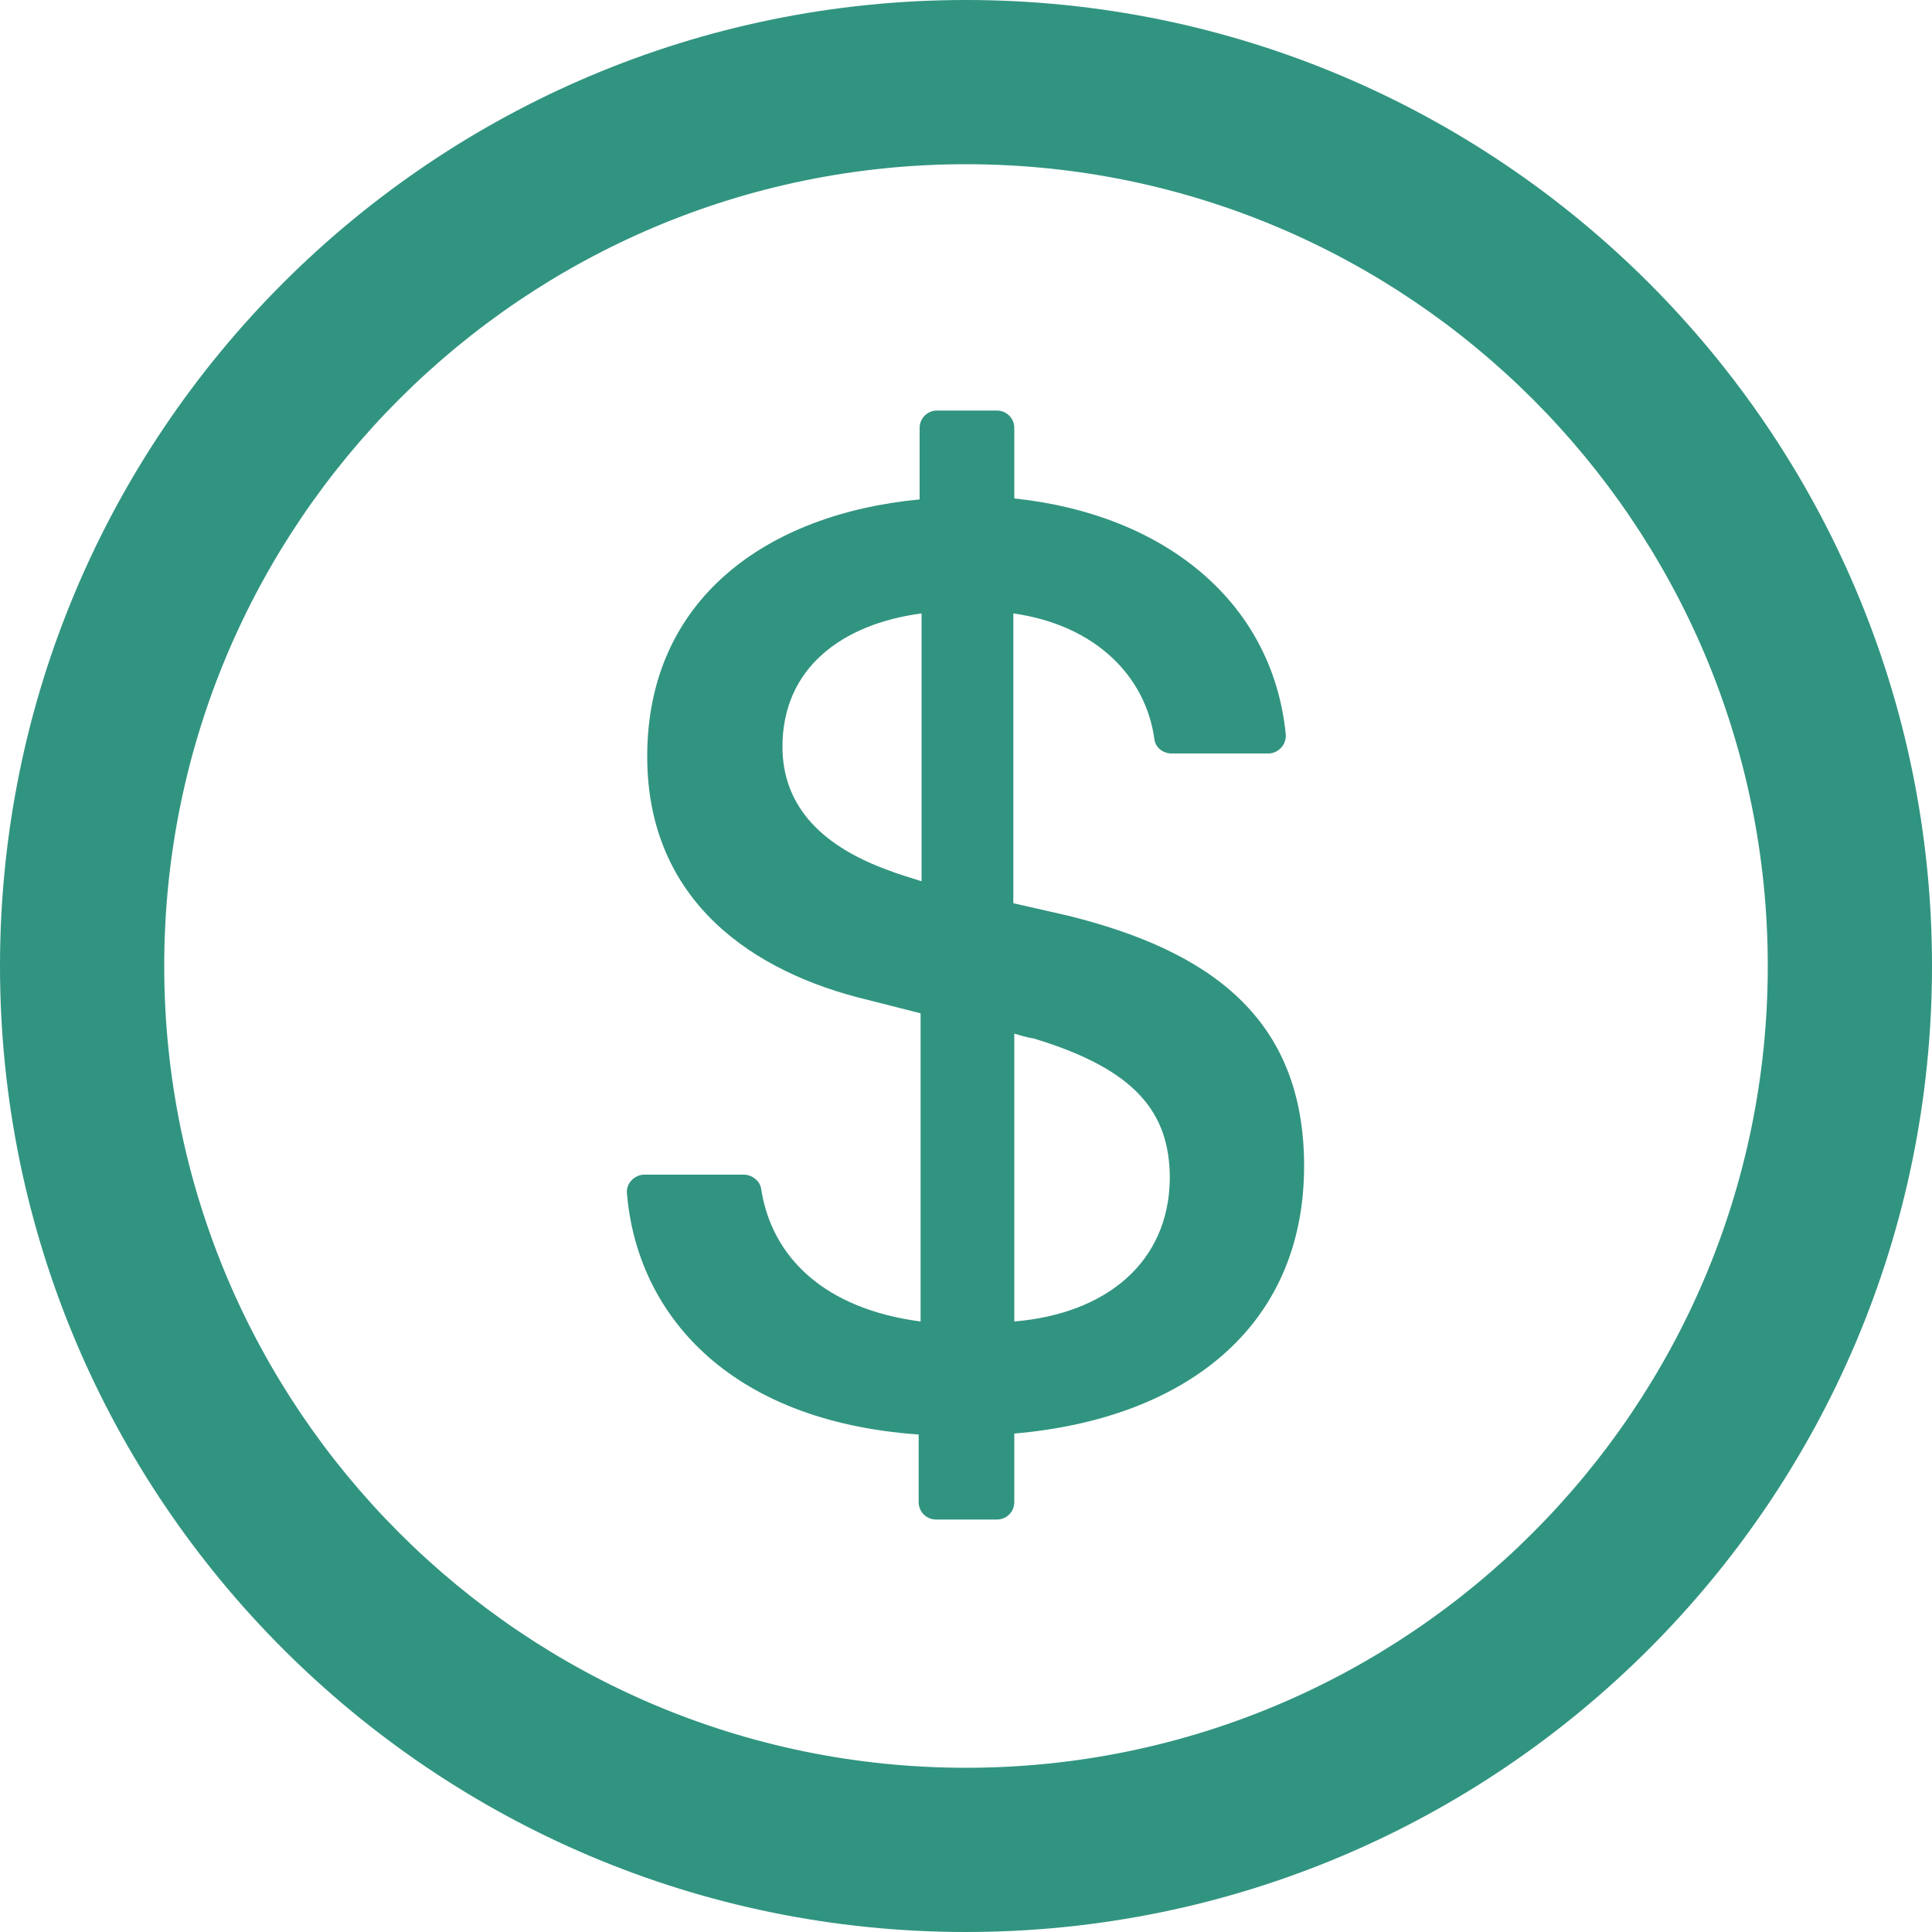 <?xml version="1.0" encoding="UTF-8"?> <svg xmlns="http://www.w3.org/2000/svg" xmlns:xlink="http://www.w3.org/1999/xlink" version="1.1" id="图层_1" x="0px" y="0px" viewBox="0 0 200 200" style="enable-background:new 0 0 200 200;" xml:space="preserve"> <style type="text/css"> .st0{fill:#319480;} </style> <path class="st0" d="M100,0C44.8,0,0,44.8,0,100s44.8,100,100,100s100-44.8,100-100S155.2,0,100,0z M100,183c-45.8,0-83-37.2-83-83 s37.2-83,83-83s83,37.2,83,83S145.8,183,100,183z M110.6,94.8l-5.7-1.3v-30c8.5,1.2,13.7,6.5,14.6,13c0.1,0.9,0.9,1.5,1.8,1.5h10 c1,0,1.9-0.9,1.8-2c-1.4-13.9-12.8-22.8-28.1-24.4v-7.3c0-1-0.8-1.8-1.8-1.8H97c-1,0-1.8,0.8-1.8,1.8v7.4 c-15.8,1.5-28.2,10.3-28.2,26.6c0,15.1,11.1,22.4,22.8,25.2l5.5,1.4v31.9c-9.9-1.3-15.4-6.6-16.5-13.7c-0.1-0.8-0.9-1.5-1.8-1.5 H66.7c-1,0-1.9,0.9-1.8,1.9c1,12.3,10.3,23.6,30.2,25v7c0,1,0.8,1.8,1.8,1.8h6.3c1,0,1.8-0.8,1.8-1.8l0-7.1 c17.5-1.5,30-10.9,30-27.7C135,105.3,125.1,98.4,110.6,94.8z M95.3,91.2c-1.2-0.4-2.3-0.7-3.3-1.1c-7.5-2.7-11-7.1-11-12.8 c0-8.1,6.1-12.7,14.4-13.8V91.2z M105,136.8V107c0.7,0.2,1.3,0.4,2,0.5c10.6,3.2,14.1,7.7,14.1,14.5C121,130.7,114.5,136,105,136.8z "></path> </svg> 